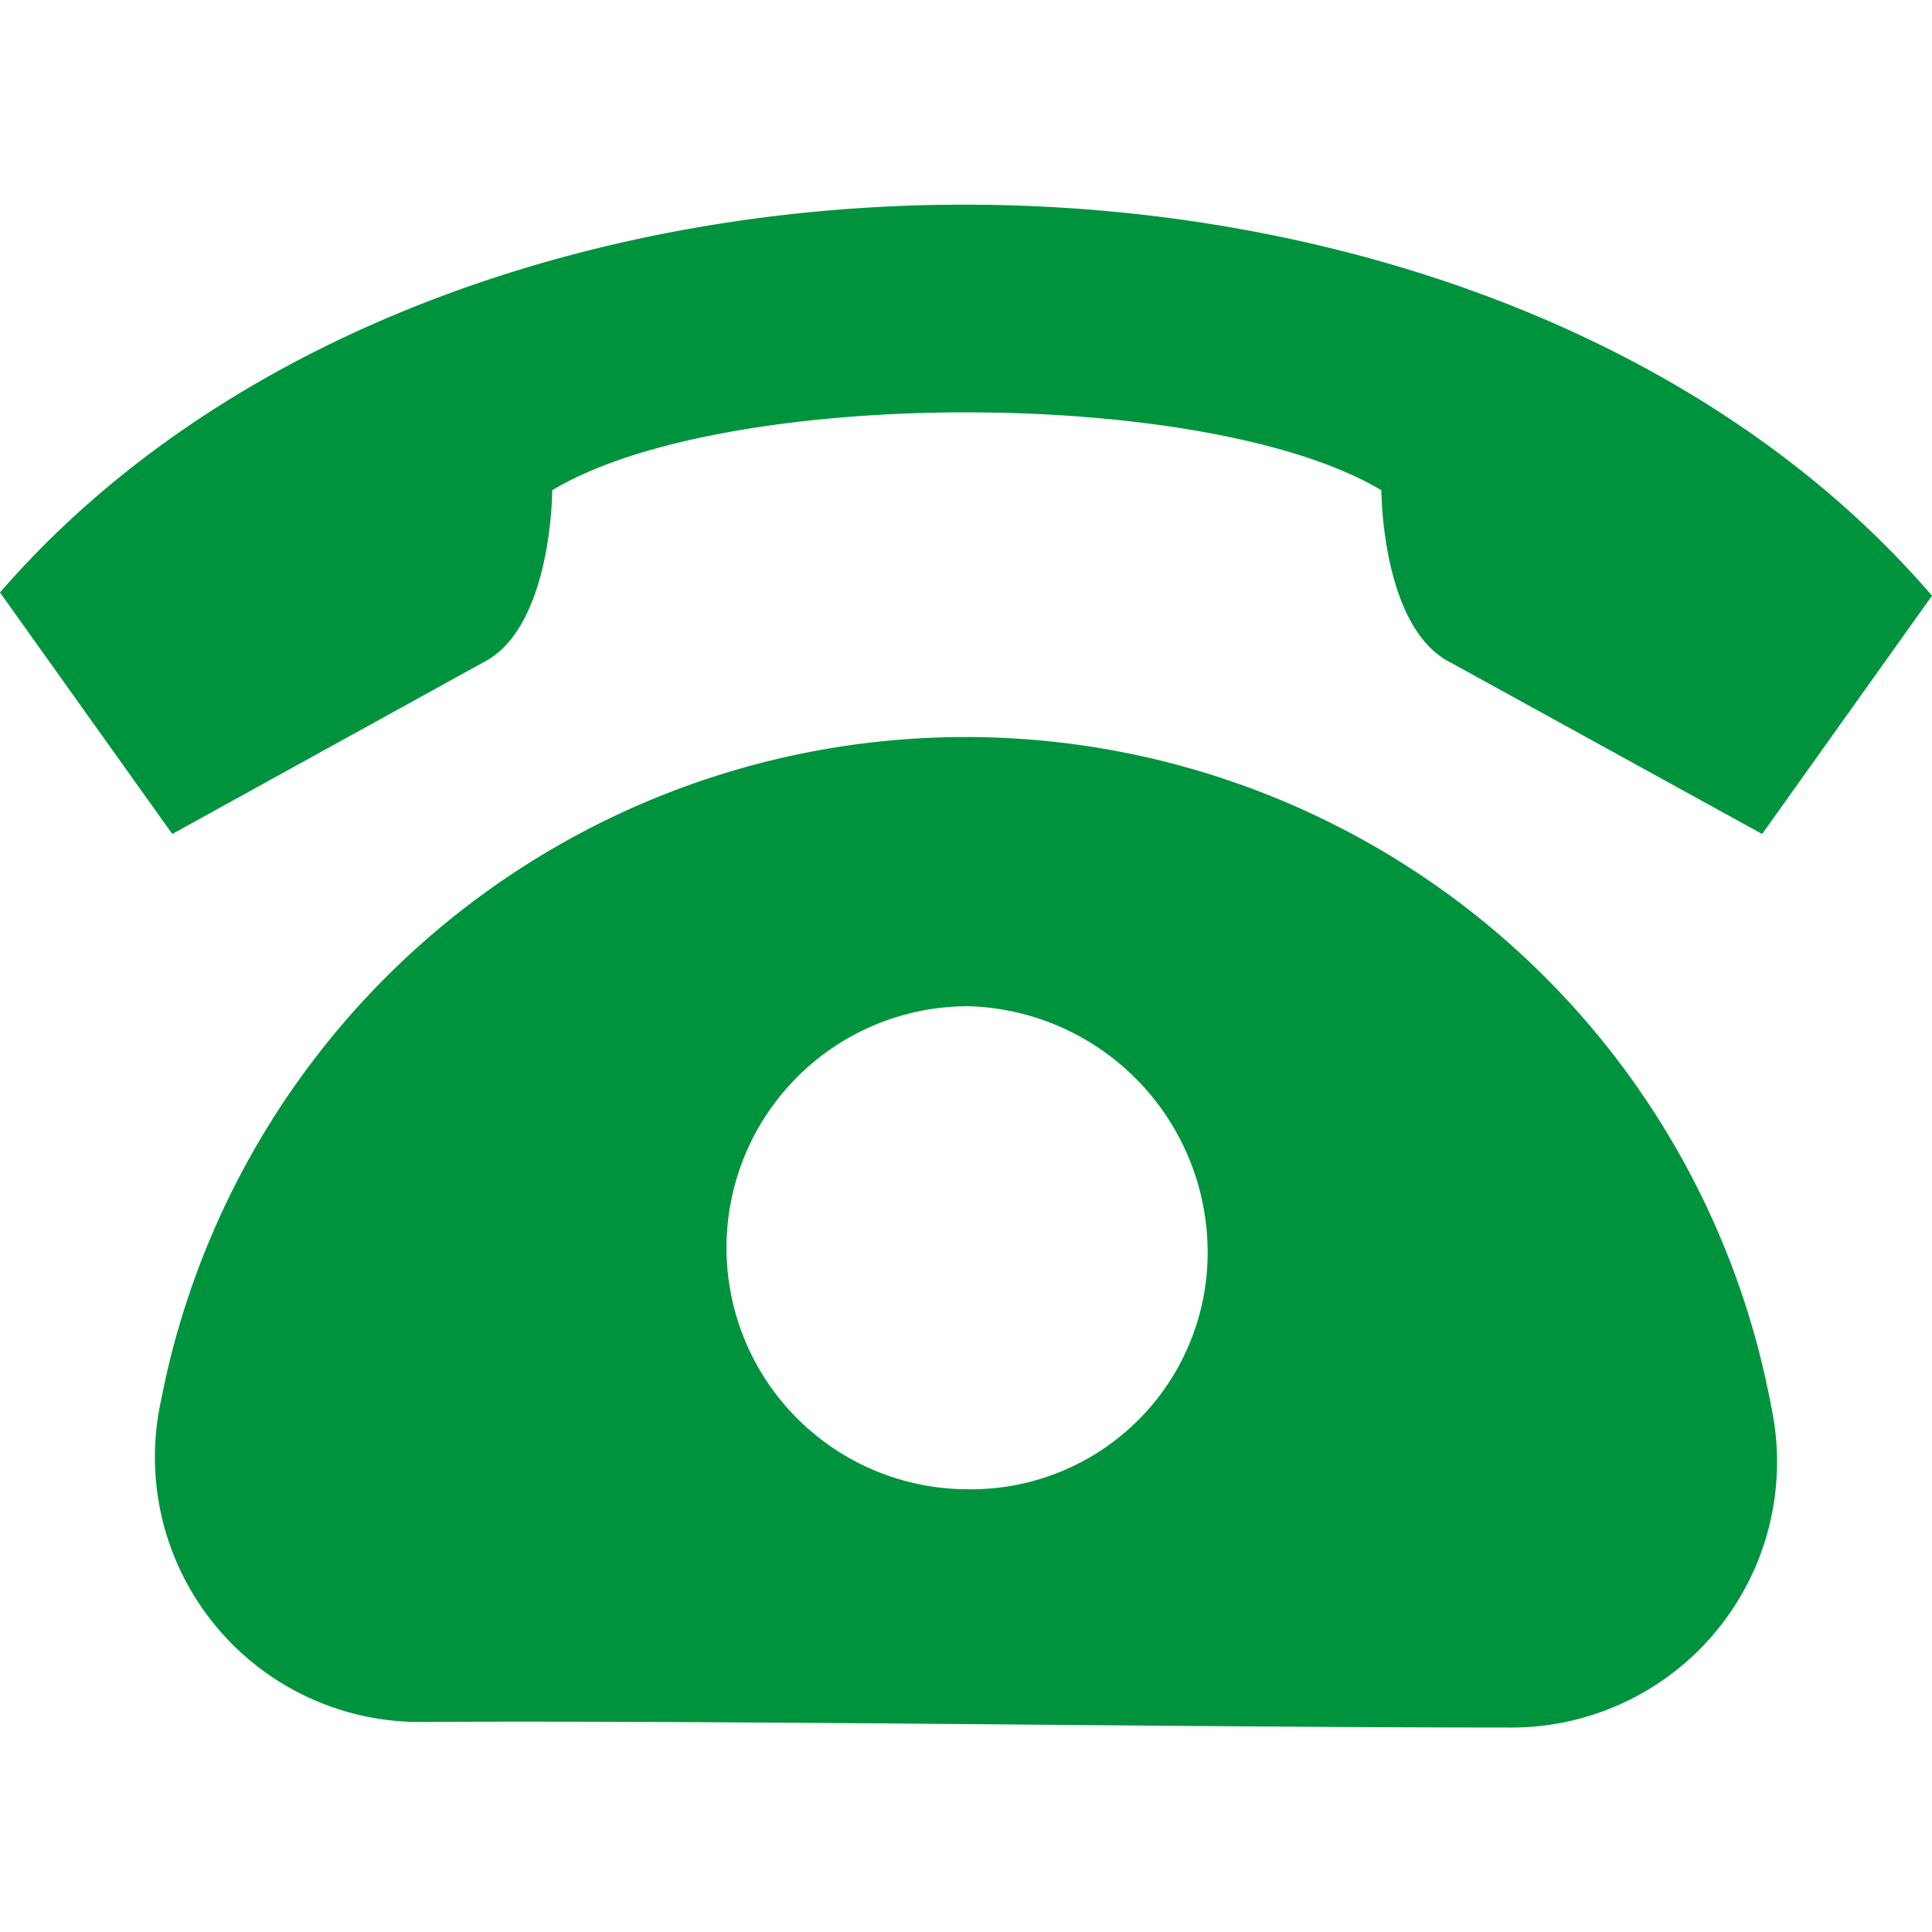 <svg id="Ebene_1" data-name="Ebene 1" xmlns="http://www.w3.org/2000/svg" width="24" height="24" viewBox="0 0 24 24"><defs><style>.cls-1{fill:#00933d;}</style></defs><title>telefonnummer</title><path class="cls-1" d="M12,18.5a2.94,2.94,0,0,0,3-3.05,3.06,3.06,0,0,0-2.95-2.95,3,3,0,1,0-.05,6ZM2,17.4a10.18,10.18,0,0,1,20,.06,3.3,3.3,0,0,1-3.27,4c-3.76,0-9.67-.09-13.43-.07A3.29,3.29,0,0,1,2,17.4Zm22-10C18.43.93,5.57.93,0,7.36l2.14,3L6,8.23c.86-.43.86-2.14.86-2.14C9,4.8,15,4.8,17.16,6.09c0,0,0,1.71.86,2.14l3.87,2.13Z"/></svg>